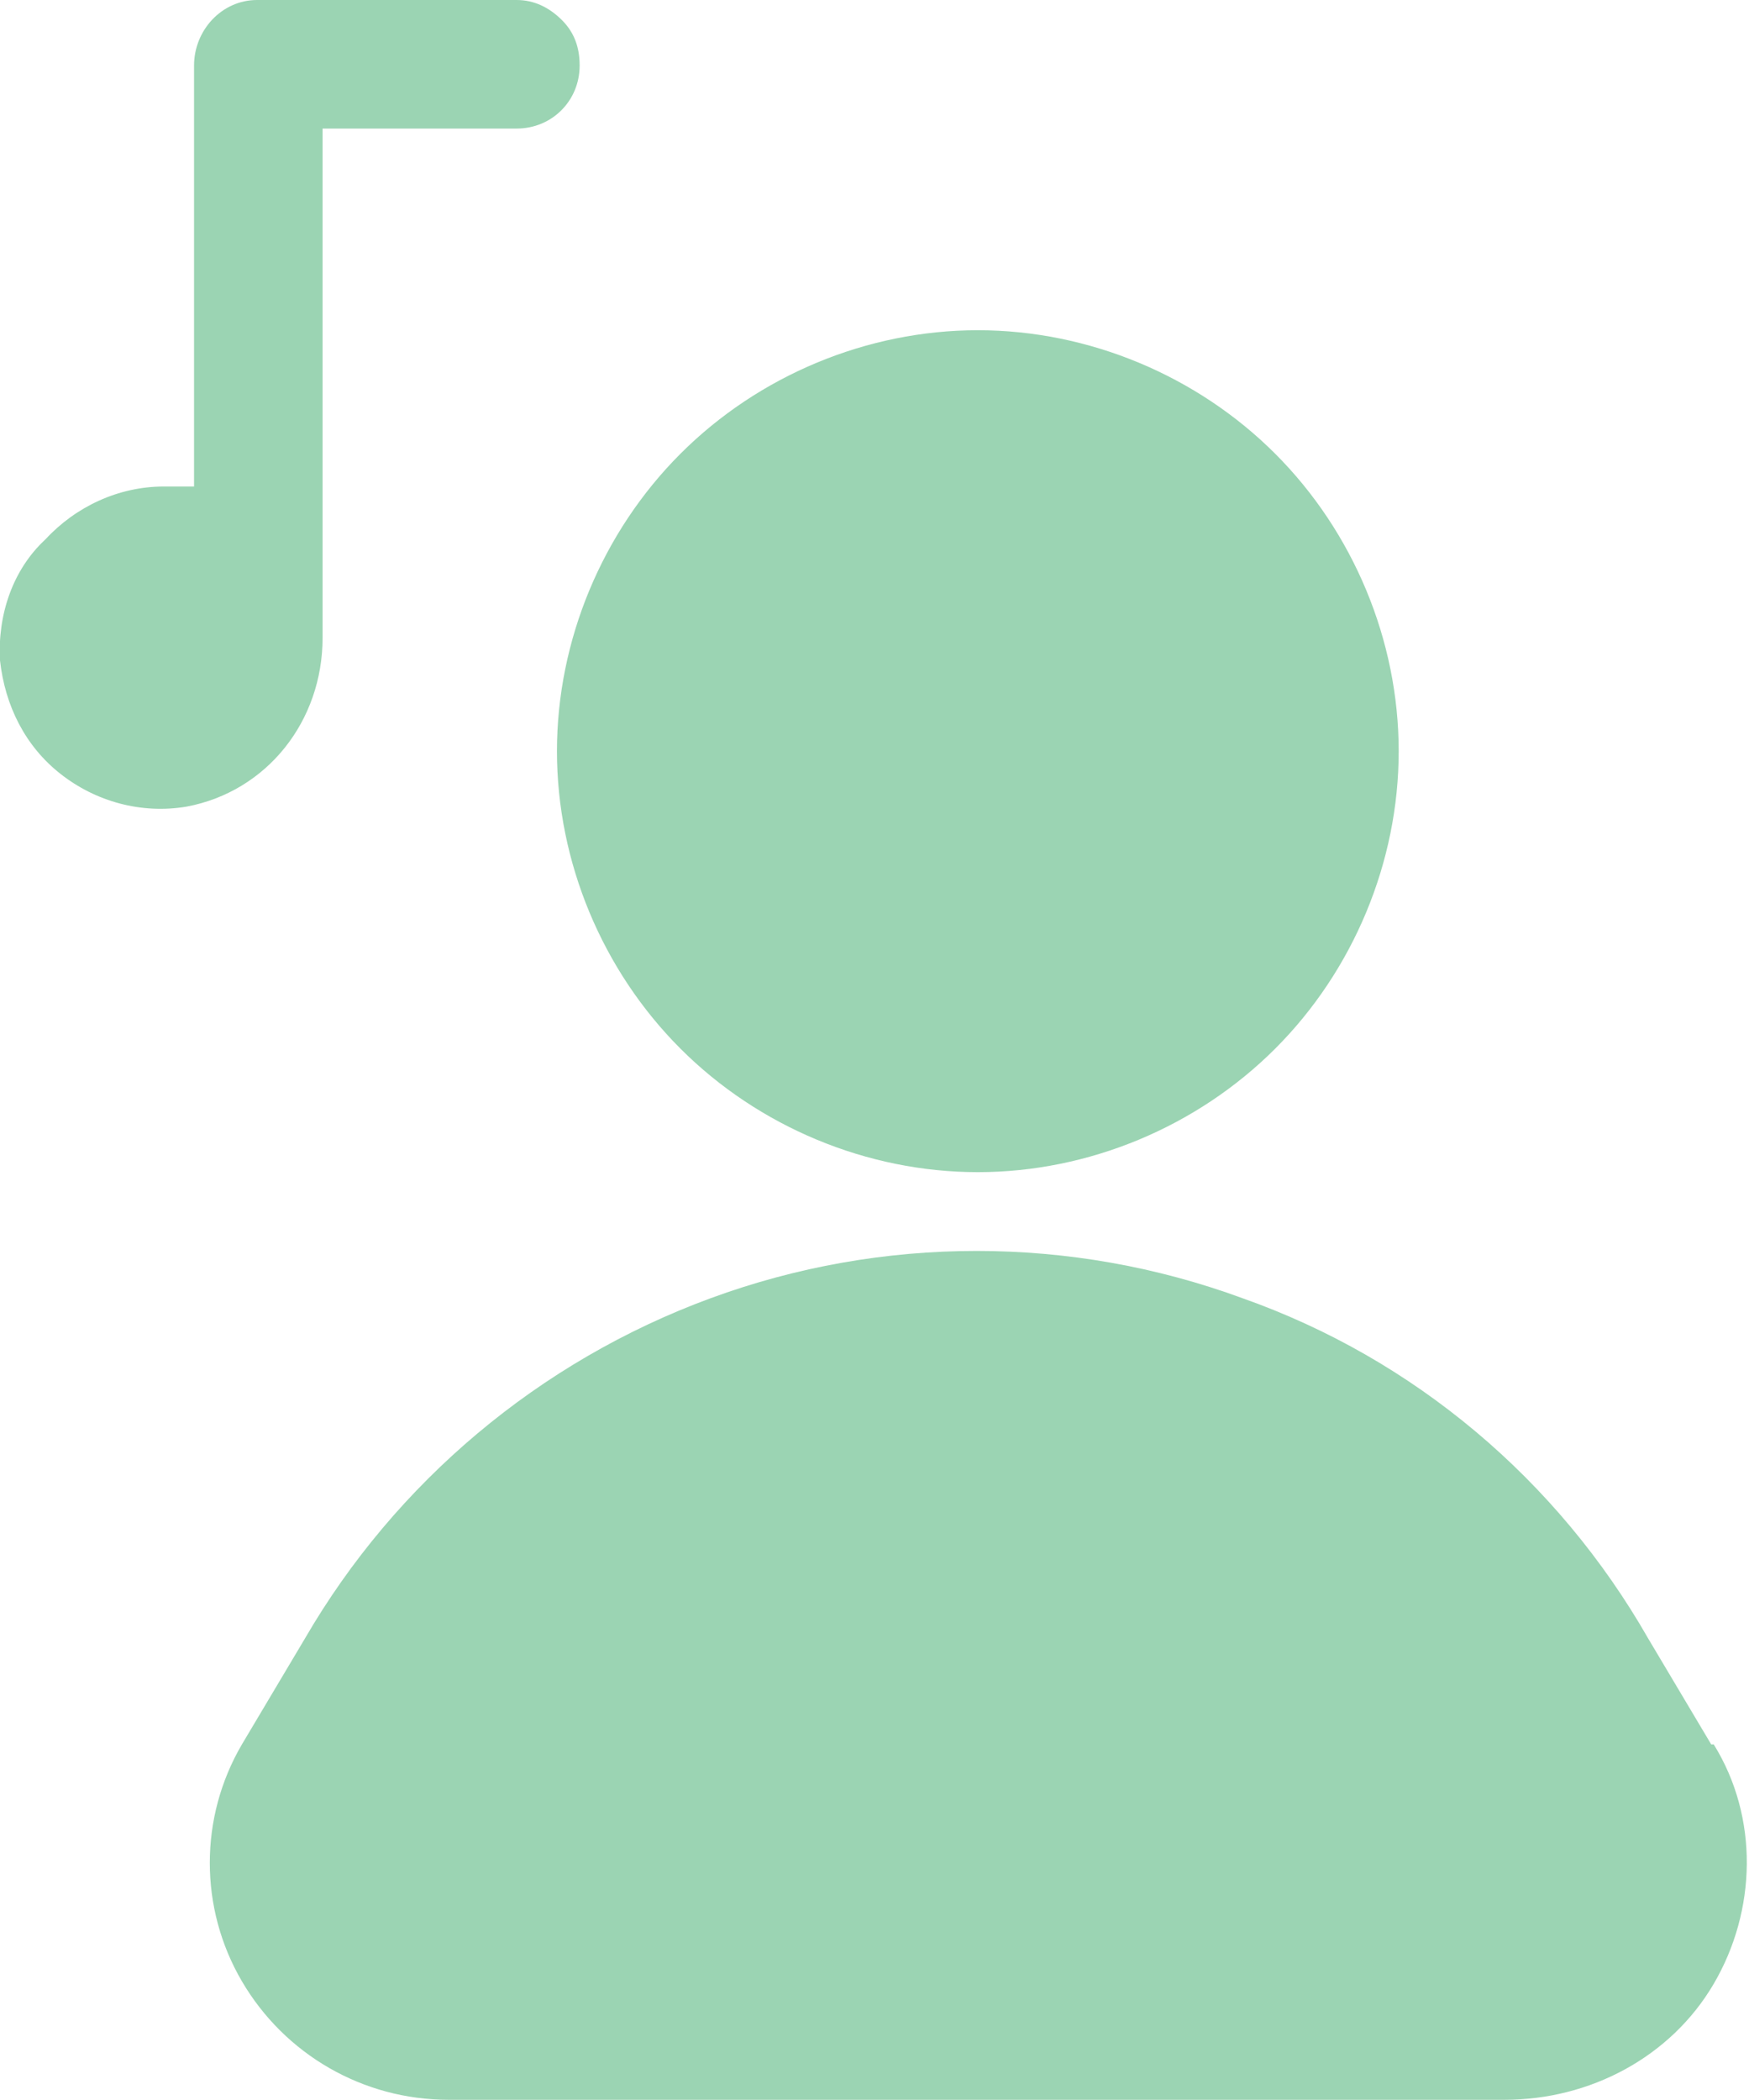 <?xml version="1.0" encoding="UTF-8"?>
<svg id="Calque_2" data-name="Calque 2" xmlns="http://www.w3.org/2000/svg" version="1.1" viewBox="0 0 69.4 83.3">
  <defs>
    <style>
      .cls-1 {
        fill: #9bd4b3;
        stroke-width: 0px;
      }
    </style>
  </defs>
  <g id="Calque_1-2" data-name="Calque 1-2">
    <path class="cls-1" d="M22.1,29.8c0-4.4,1.8-8.7,4.9-11.8s7.4-4.9,11.8-4.9,8.7,1.8,11.8,4.9c3.1,3.1,4.9,7.4,4.9,11.8s-1.8,8.7-4.9,11.8-7.4,4.9-11.8,4.9-8.7-1.8-11.8-4.9-4.9-7.4-4.9-11.8h0ZM67.9,69.2l-2.5-4.2h0c-3.6-6.3-9.3-11.1-16.1-13.5-6.8-2.5-14.3-2.5-21.1,0-6.8,2.5-12.5,7.3-16.1,13.5l-2.5,4.2c-1.7,2.9-1.7,6.5,0,9.4,1.7,2.9,4.8,4.7,8.2,4.7h41.9c3.4,0,6.6-1.7,8.3-4.6,1.7-2.9,1.8-6.6,0-9.5h-.2ZM12.8,25.3V5.1h7.7c1.4,0,2.5-1.1,2.5-2.5,0-.7-.2-1.3-.7-1.8-.5-.5-1.1-.8-1.8-.8h-10.3C8.8,0,7.7,1.2,7.7,2.6v16.7h0c-.4,0-.8,0-1.2,0-1.8,0-3.5.8-4.7,2.1C.5,22.6-.1,24.4,0,26.2c.2,1.8,1,3.4,2.4,4.5,1.4,1.1,3.2,1.6,5,1.3,3.2-.6,5.4-3.4,5.4-6.7h0Z"/>
  </g>
</svg>